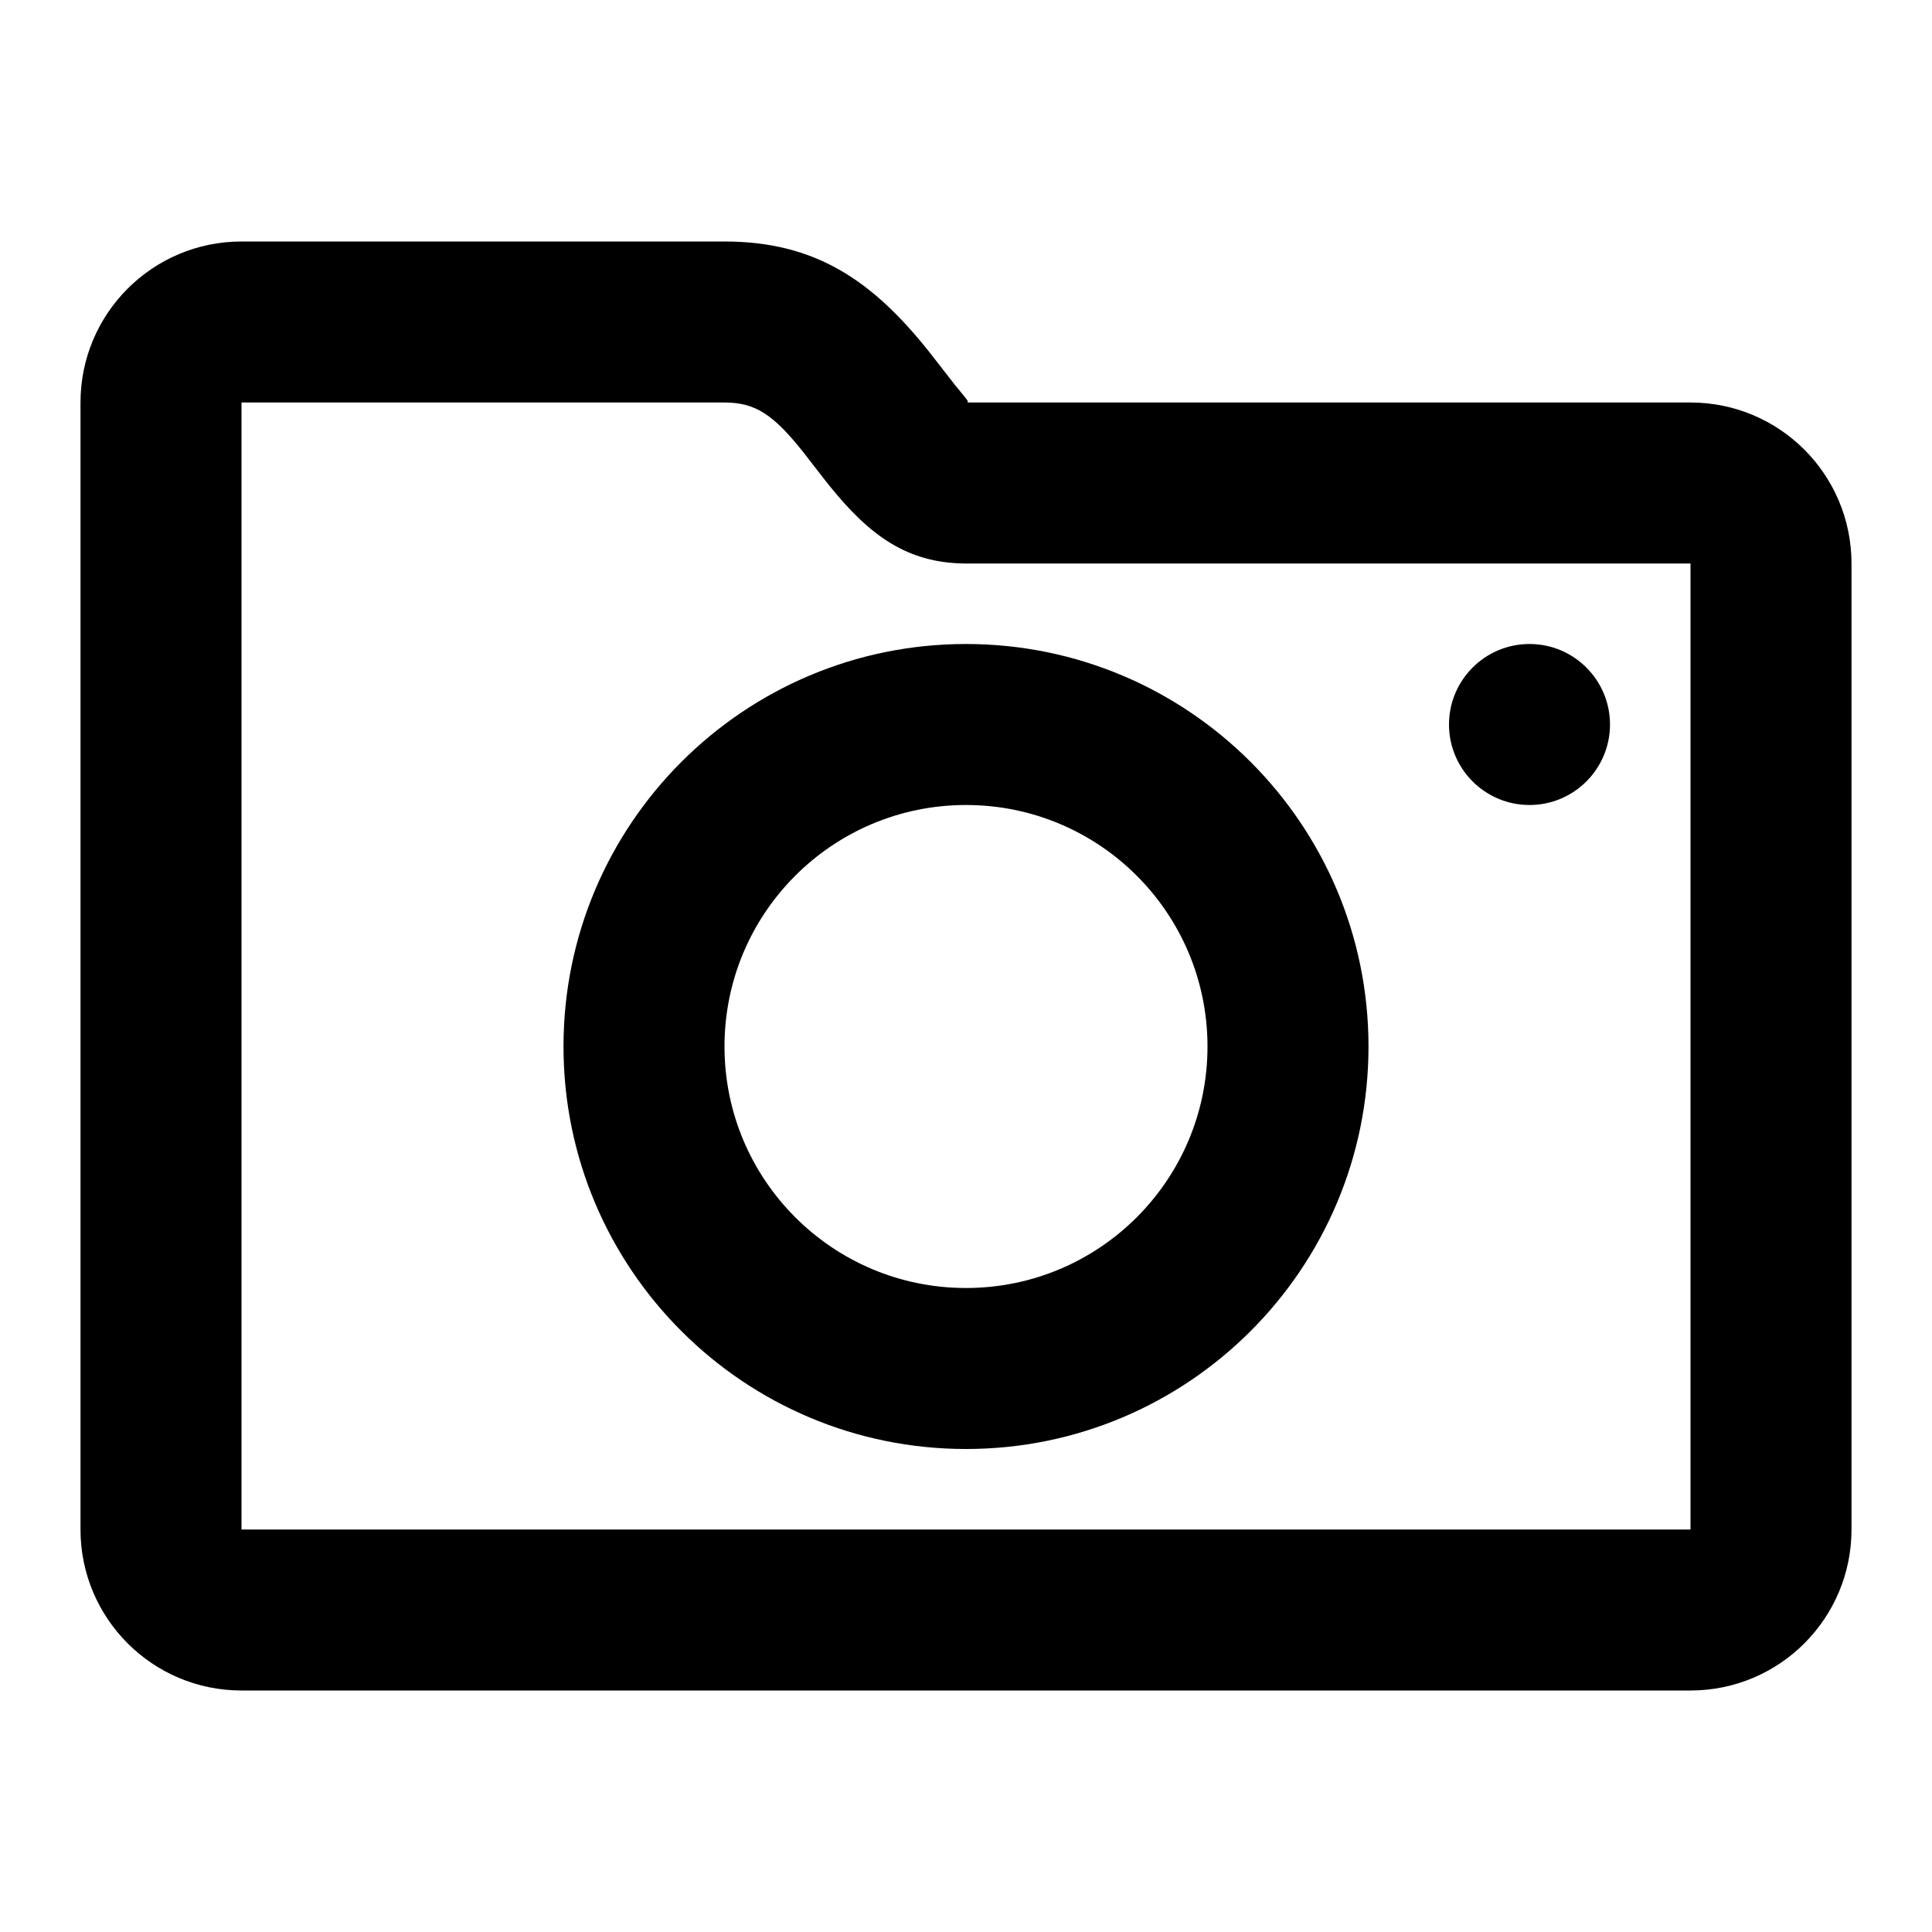 <?xml version="1.0" encoding="utf-8"?>
<svg fill="#000000" width="800px" height="800px" viewBox="0 0 24 24" xmlns="http://www.w3.org/2000/svg">
  <path fill-rule="evenodd" d="M21,5 C22.105,5 23,5.895 23,7 L23,19 C23,20.105 22.105,21 21,21 L3,21 C1.895,21 1,20.105 1,19 L1,5 C1,3.895 1.895,3 3,3 L9,3 C10.12,3 10.833,3.475 11.549,4.379 C11.597,4.439 11.81,4.716 11.862,4.781 C12.02,4.976 12.052,5 12.002,5 L21,5 Z M21,19 L21,7 L11.995,7 C11.276,6.996 10.809,6.66 10.306,6.037 C10.236,5.951 10.016,5.664 9.982,5.621 C9.607,5.149 9.384,5 9,5 L3,5 L3,19 L21,19 Z M12,16 C13.657,16 15,14.657 15,13 C15,11.343 13.657,10 12,10 C10.343,10 9,11.343 9,13 C9,14.657 10.343,16 12,16 Z M12,18 C9.239,18 7,15.761 7,13 C7,10.239 9.239,8 12,8 C14.761,8 17,10.239 17,13 C17,15.761 14.761,18 12,18 Z M19,10 C18.448,10 18,9.552 18,9 C18,8.448 18.448,8 19,8 C19.552,8 20,8.448 20,9 C20,9.552 19.552,10 19,10 Z"/>
</svg>